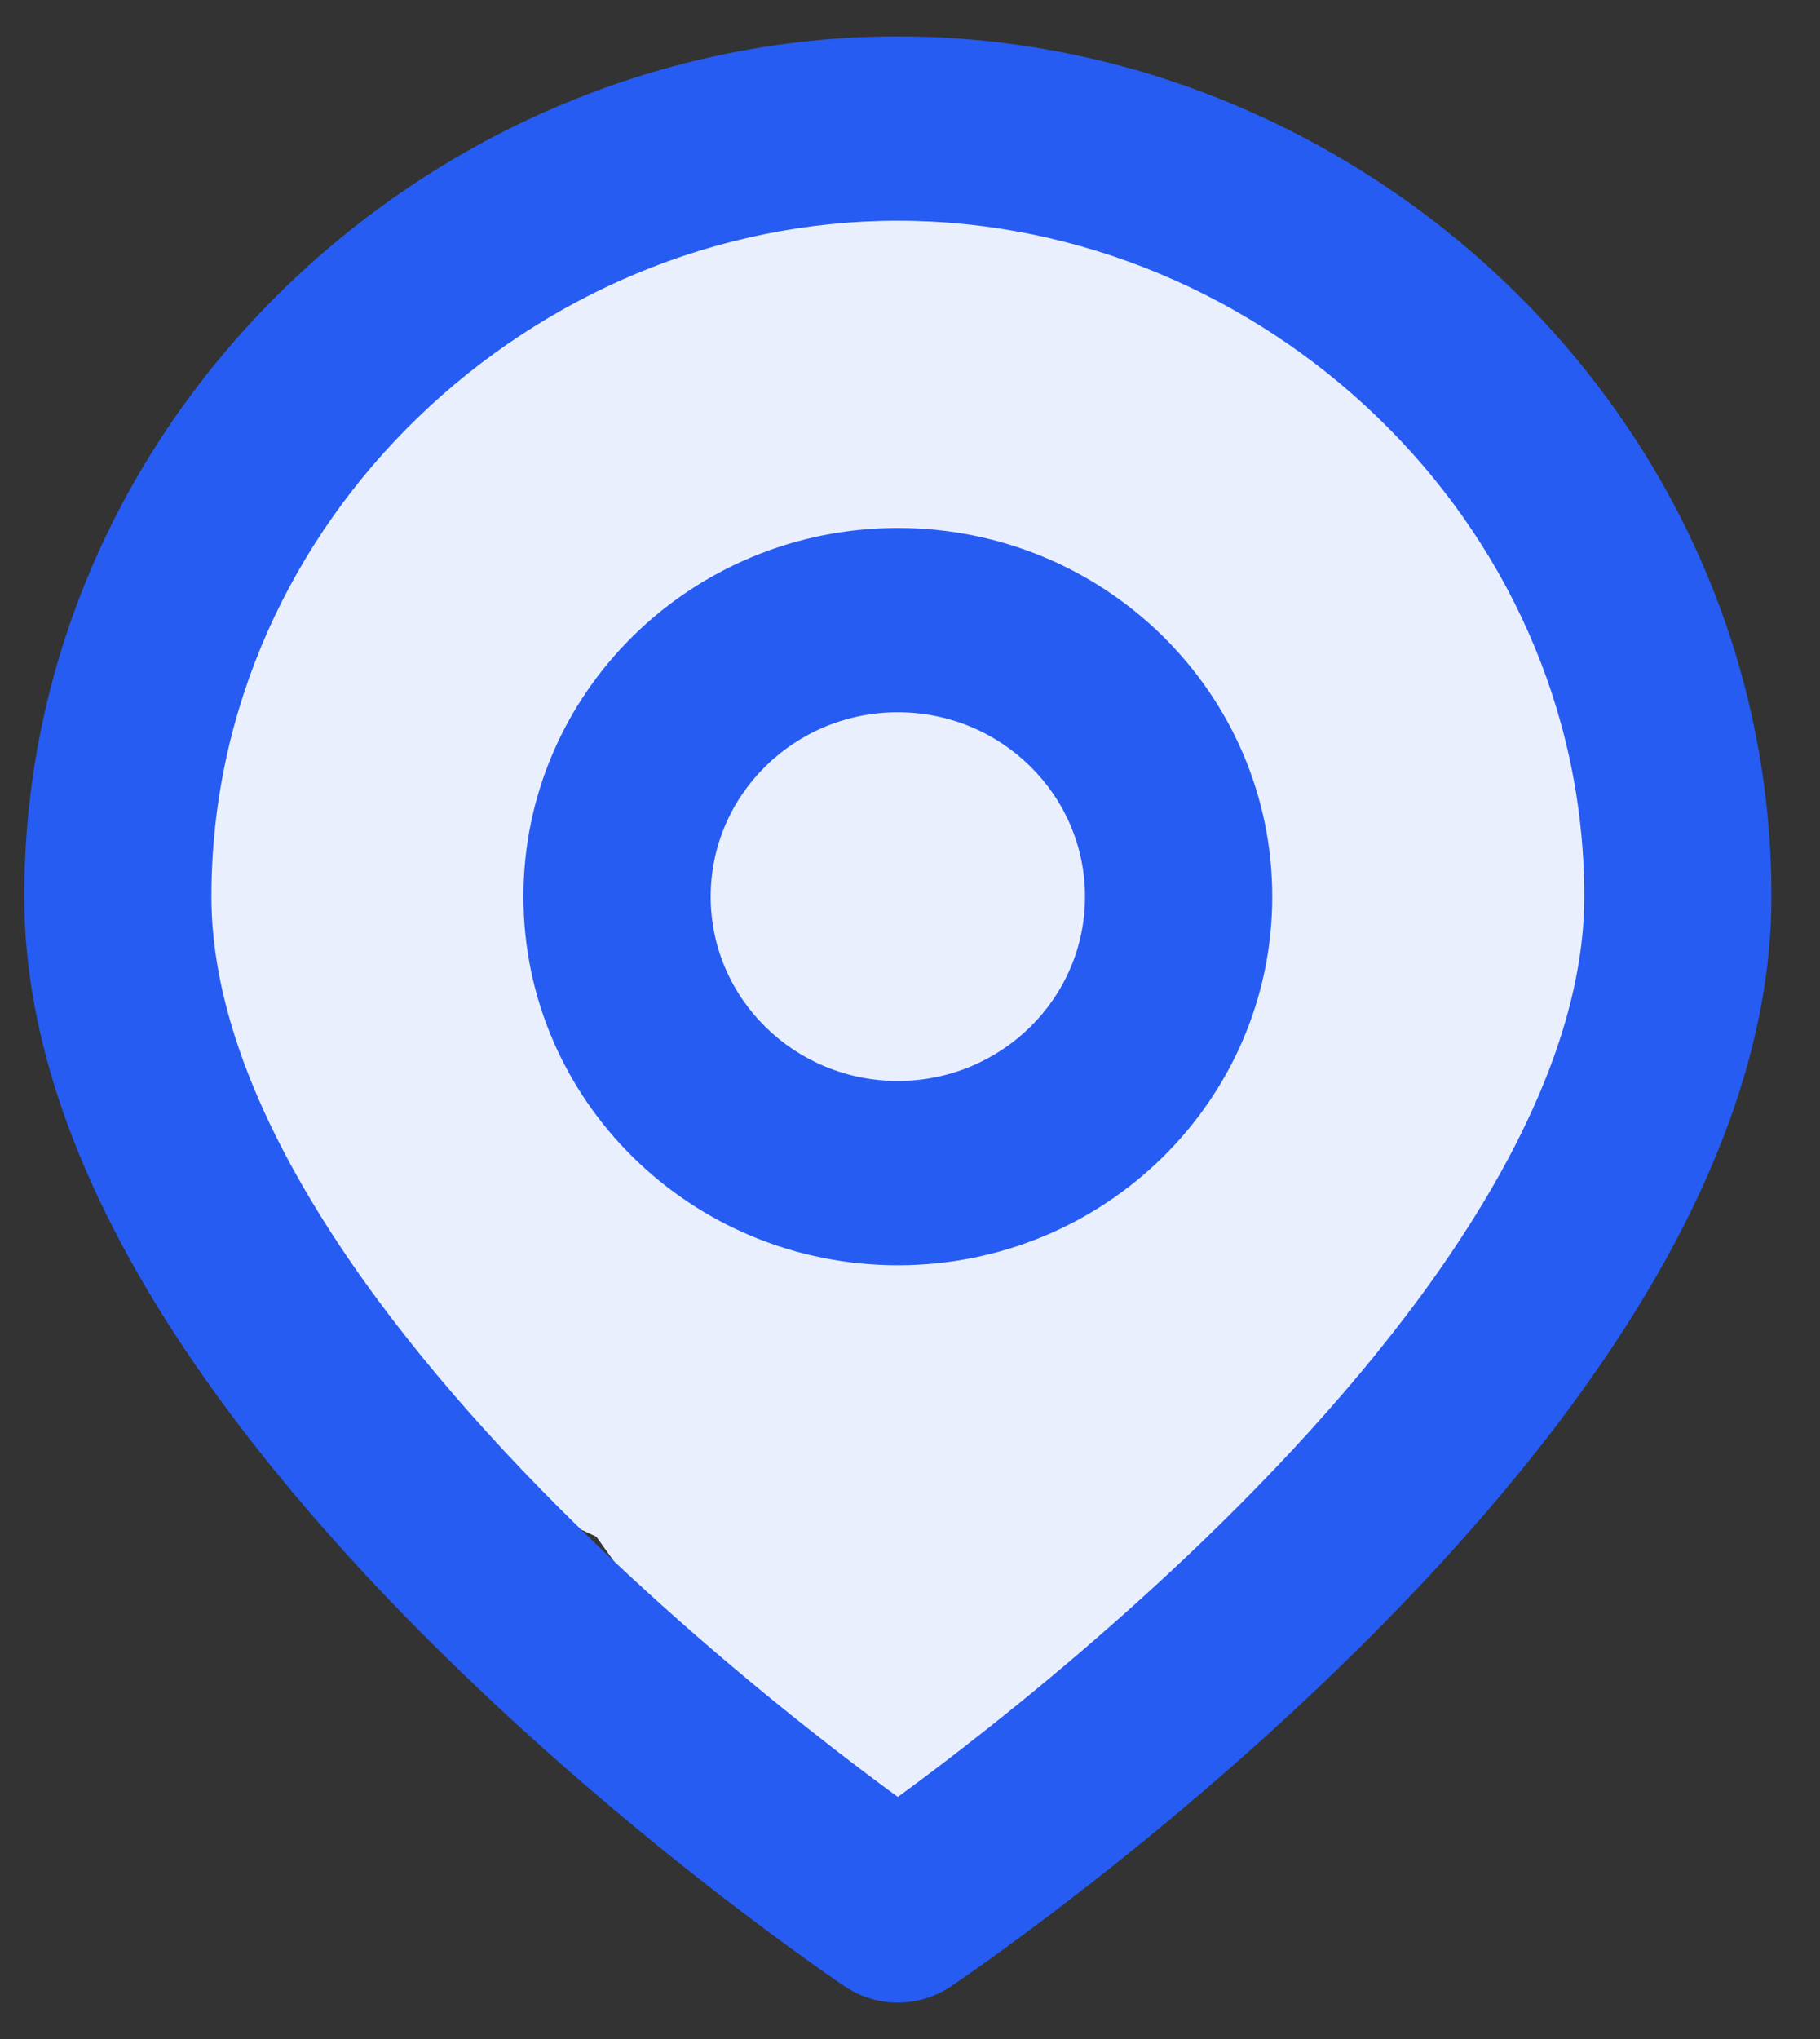 <svg width="25" height="28" viewBox="0 0 25 28" fill="none" xmlns="http://www.w3.org/2000/svg">
<rect x="0" y="0" width="25" height="28" fill="#333333" stroke="none"/>
<circle cx="12.333" cy="12" r="10" fill="#EAEFFE"/>
<path d="M11.333 25.5L6.333 18.5L19.833 17.5L13.833 25.5H11.333Z" fill="#EAEFFE"/>
<path fill-rule="evenodd" clip-rule="evenodd" d="M12.333 3.031C7.337 3.031 2.904 7.13 2.904 12.313C2.904 13.679 3.452 15.161 4.391 16.677C5.323 18.183 6.587 19.633 7.885 20.91C9.178 22.183 10.477 23.257 11.454 24.014C11.791 24.275 12.088 24.497 12.333 24.676C12.578 24.497 12.875 24.275 13.212 24.014C14.189 23.257 15.488 22.183 16.781 20.91C18.079 19.633 19.343 18.183 20.275 16.677C21.214 15.161 21.762 13.679 21.762 12.313C21.762 7.13 17.328 3.031 12.333 3.031ZM12.333 26.235C11.61 27.282 11.61 27.281 11.61 27.281L11.606 27.279L11.599 27.274L11.572 27.256C11.549 27.24 11.516 27.218 11.474 27.189C11.391 27.131 11.27 27.047 11.117 26.938C10.813 26.72 10.381 26.404 9.864 26.004C8.832 25.205 7.452 24.064 6.067 22.7C4.686 21.341 3.271 19.732 2.195 17.995C1.125 16.267 0.333 14.321 0.333 12.313C0.333 5.683 5.967 0.5 12.333 0.5C18.699 0.5 24.333 5.683 24.333 12.313C24.333 14.321 23.541 16.267 22.471 17.995C21.395 19.732 19.98 21.341 18.599 22.7C17.214 24.064 15.834 25.205 14.802 26.004C14.285 26.404 13.853 26.72 13.549 26.938C13.396 27.047 13.275 27.131 13.192 27.189C13.15 27.218 13.117 27.24 13.094 27.256L13.067 27.274L13.06 27.279L13.057 27.281C13.057 27.281 13.056 27.282 12.333 26.235ZM12.333 26.235L13.057 27.281C12.621 27.573 12.046 27.573 11.61 27.281L12.333 26.235ZM12.333 9.781C10.913 9.781 9.762 10.915 9.762 12.313C9.762 13.711 10.913 14.844 12.333 14.844C13.753 14.844 14.904 13.711 14.904 12.313C14.904 10.915 13.753 9.781 12.333 9.781ZM7.19 12.313C7.19 9.517 9.493 7.25 12.333 7.25C15.173 7.25 17.476 9.517 17.476 12.313C17.476 15.109 15.173 17.375 12.333 17.375C9.493 17.375 7.19 15.109 7.19 12.313Z" fill="#265CF2"/>
</svg>
